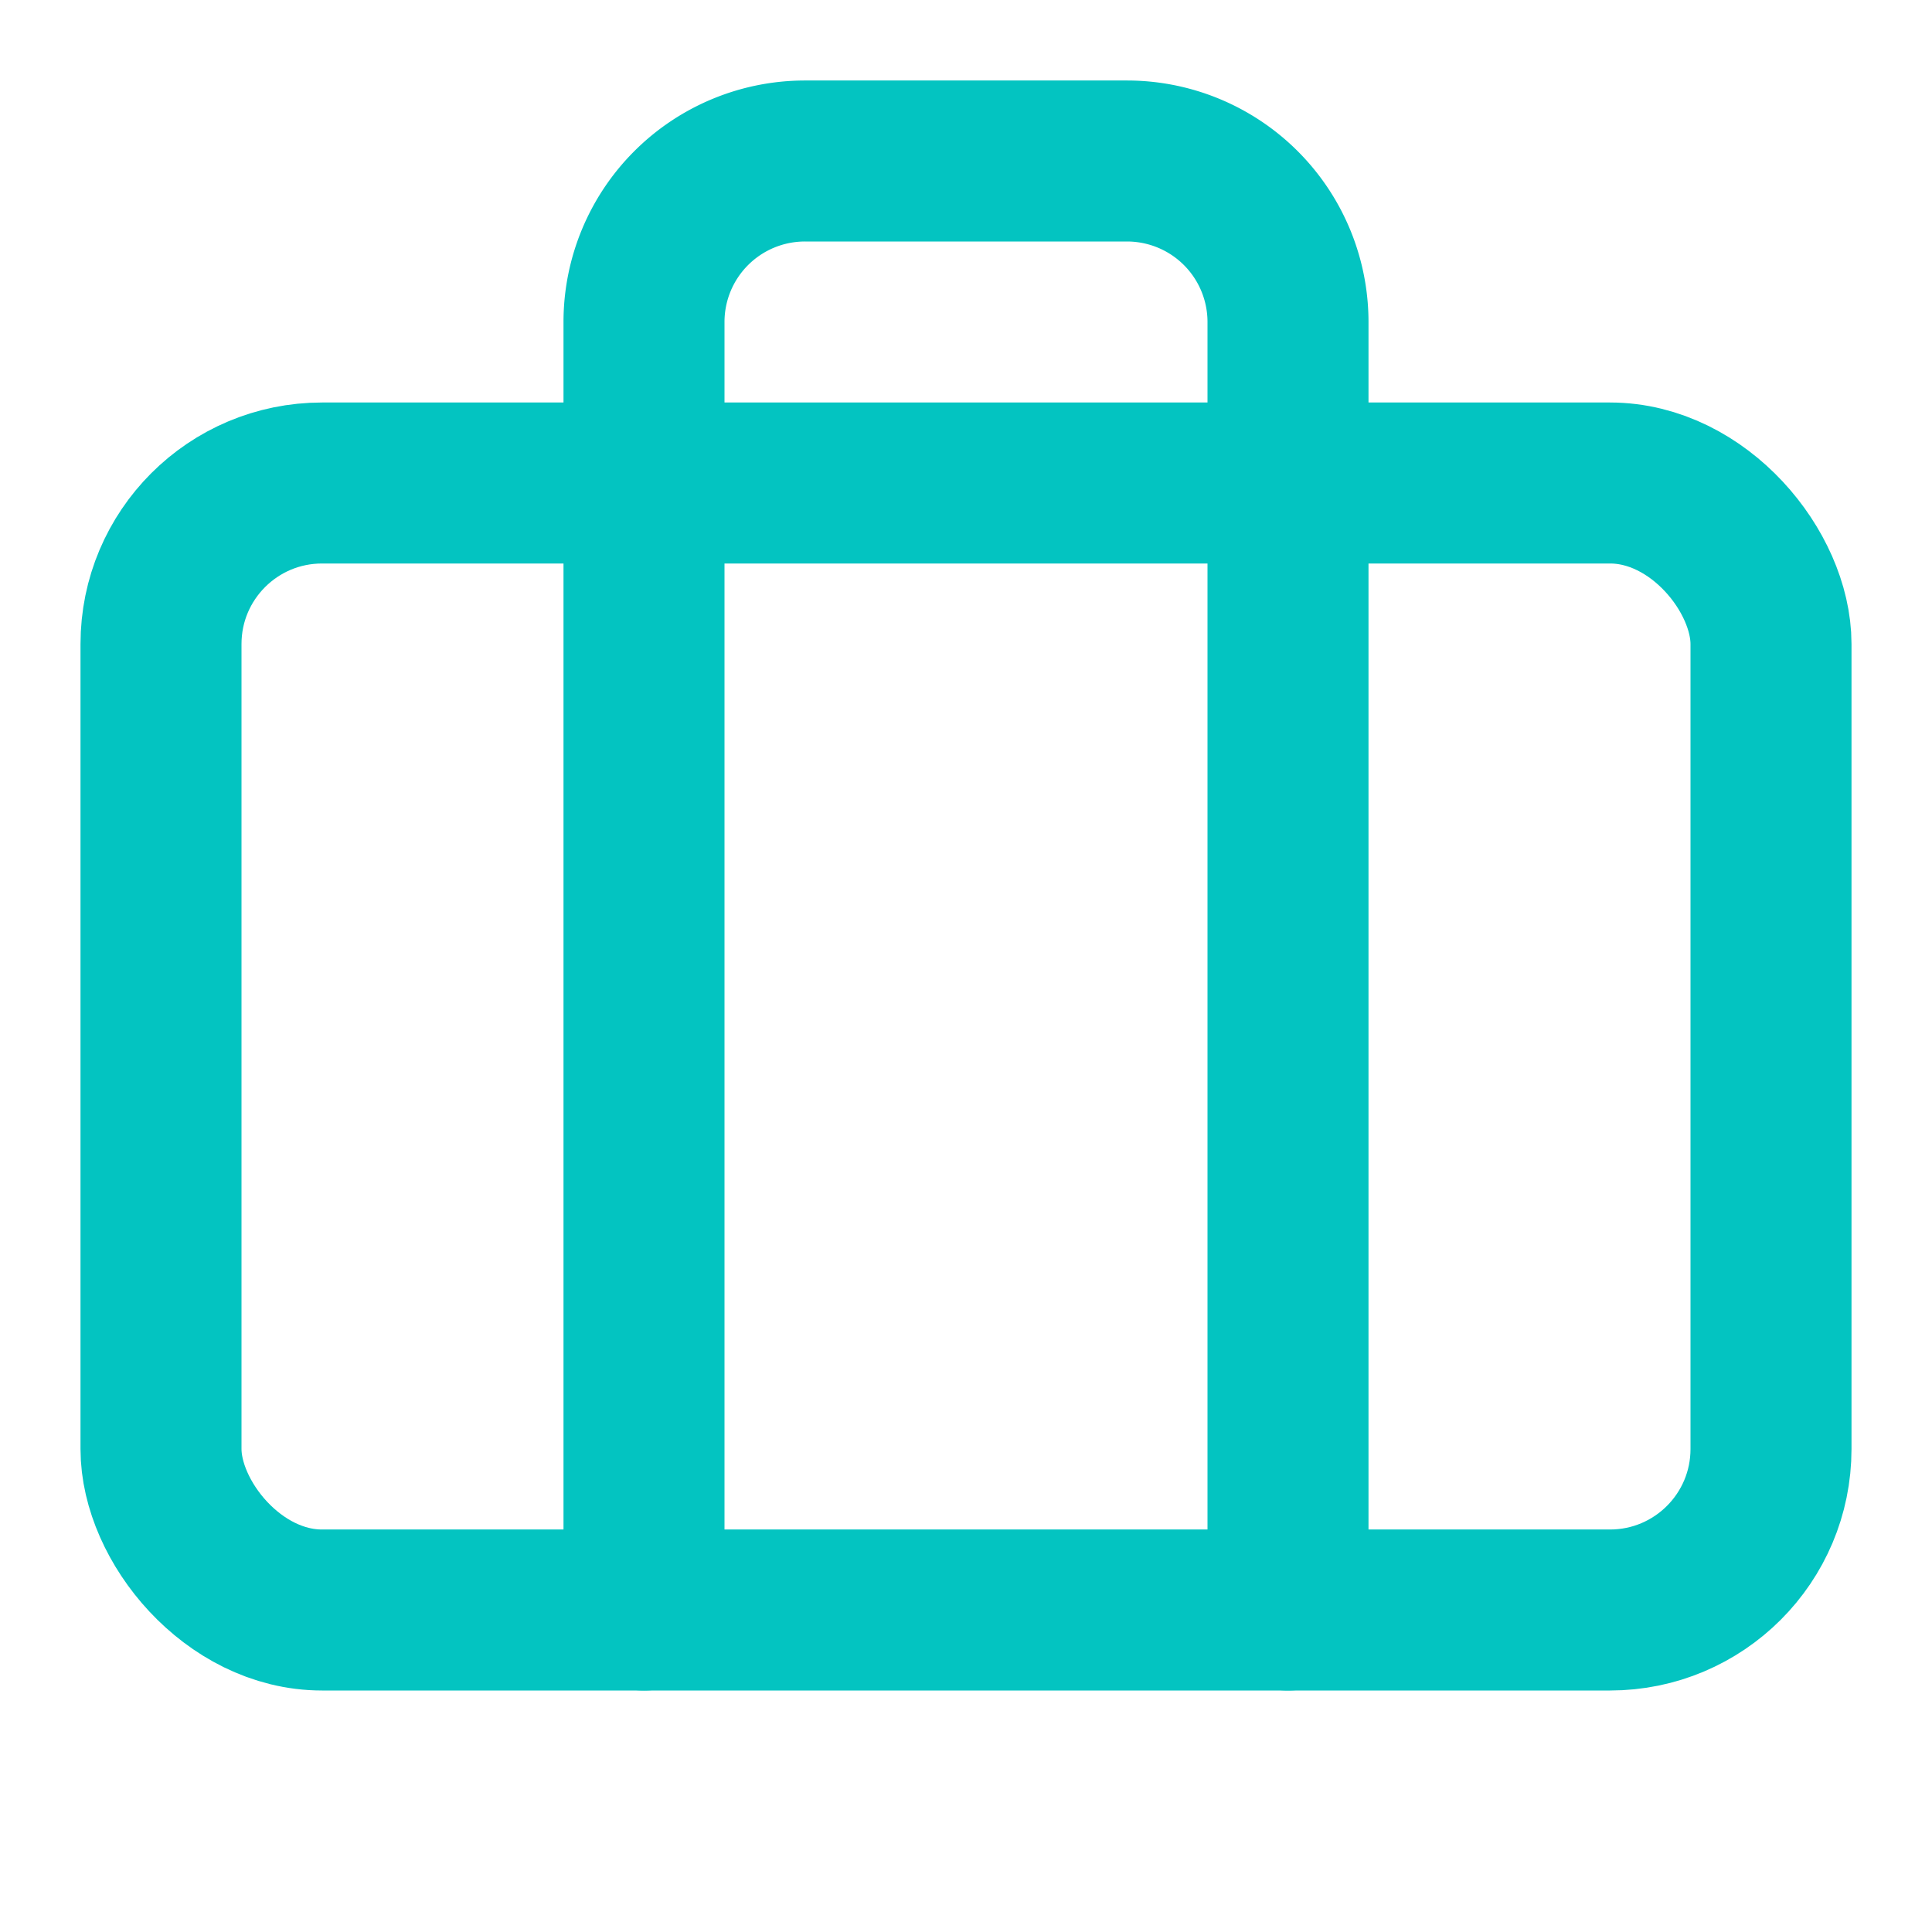 <svg xmlns="http://www.w3.org/2000/svg" width="32" height="32" viewBox="0 0 24 24" fill="none" stroke="#03c4c1" stroke-width="2" stroke-linecap="round" stroke-linejoin="round" class="lucide lucide-briefcase-icon lucide-briefcase"><path d="M16 20V4a2 2 0 0 0-2-2h-4a2 2 0 0 0-2 2v16"/><rect width="20" height="14" x="2" y="6" rx="2"/></svg>